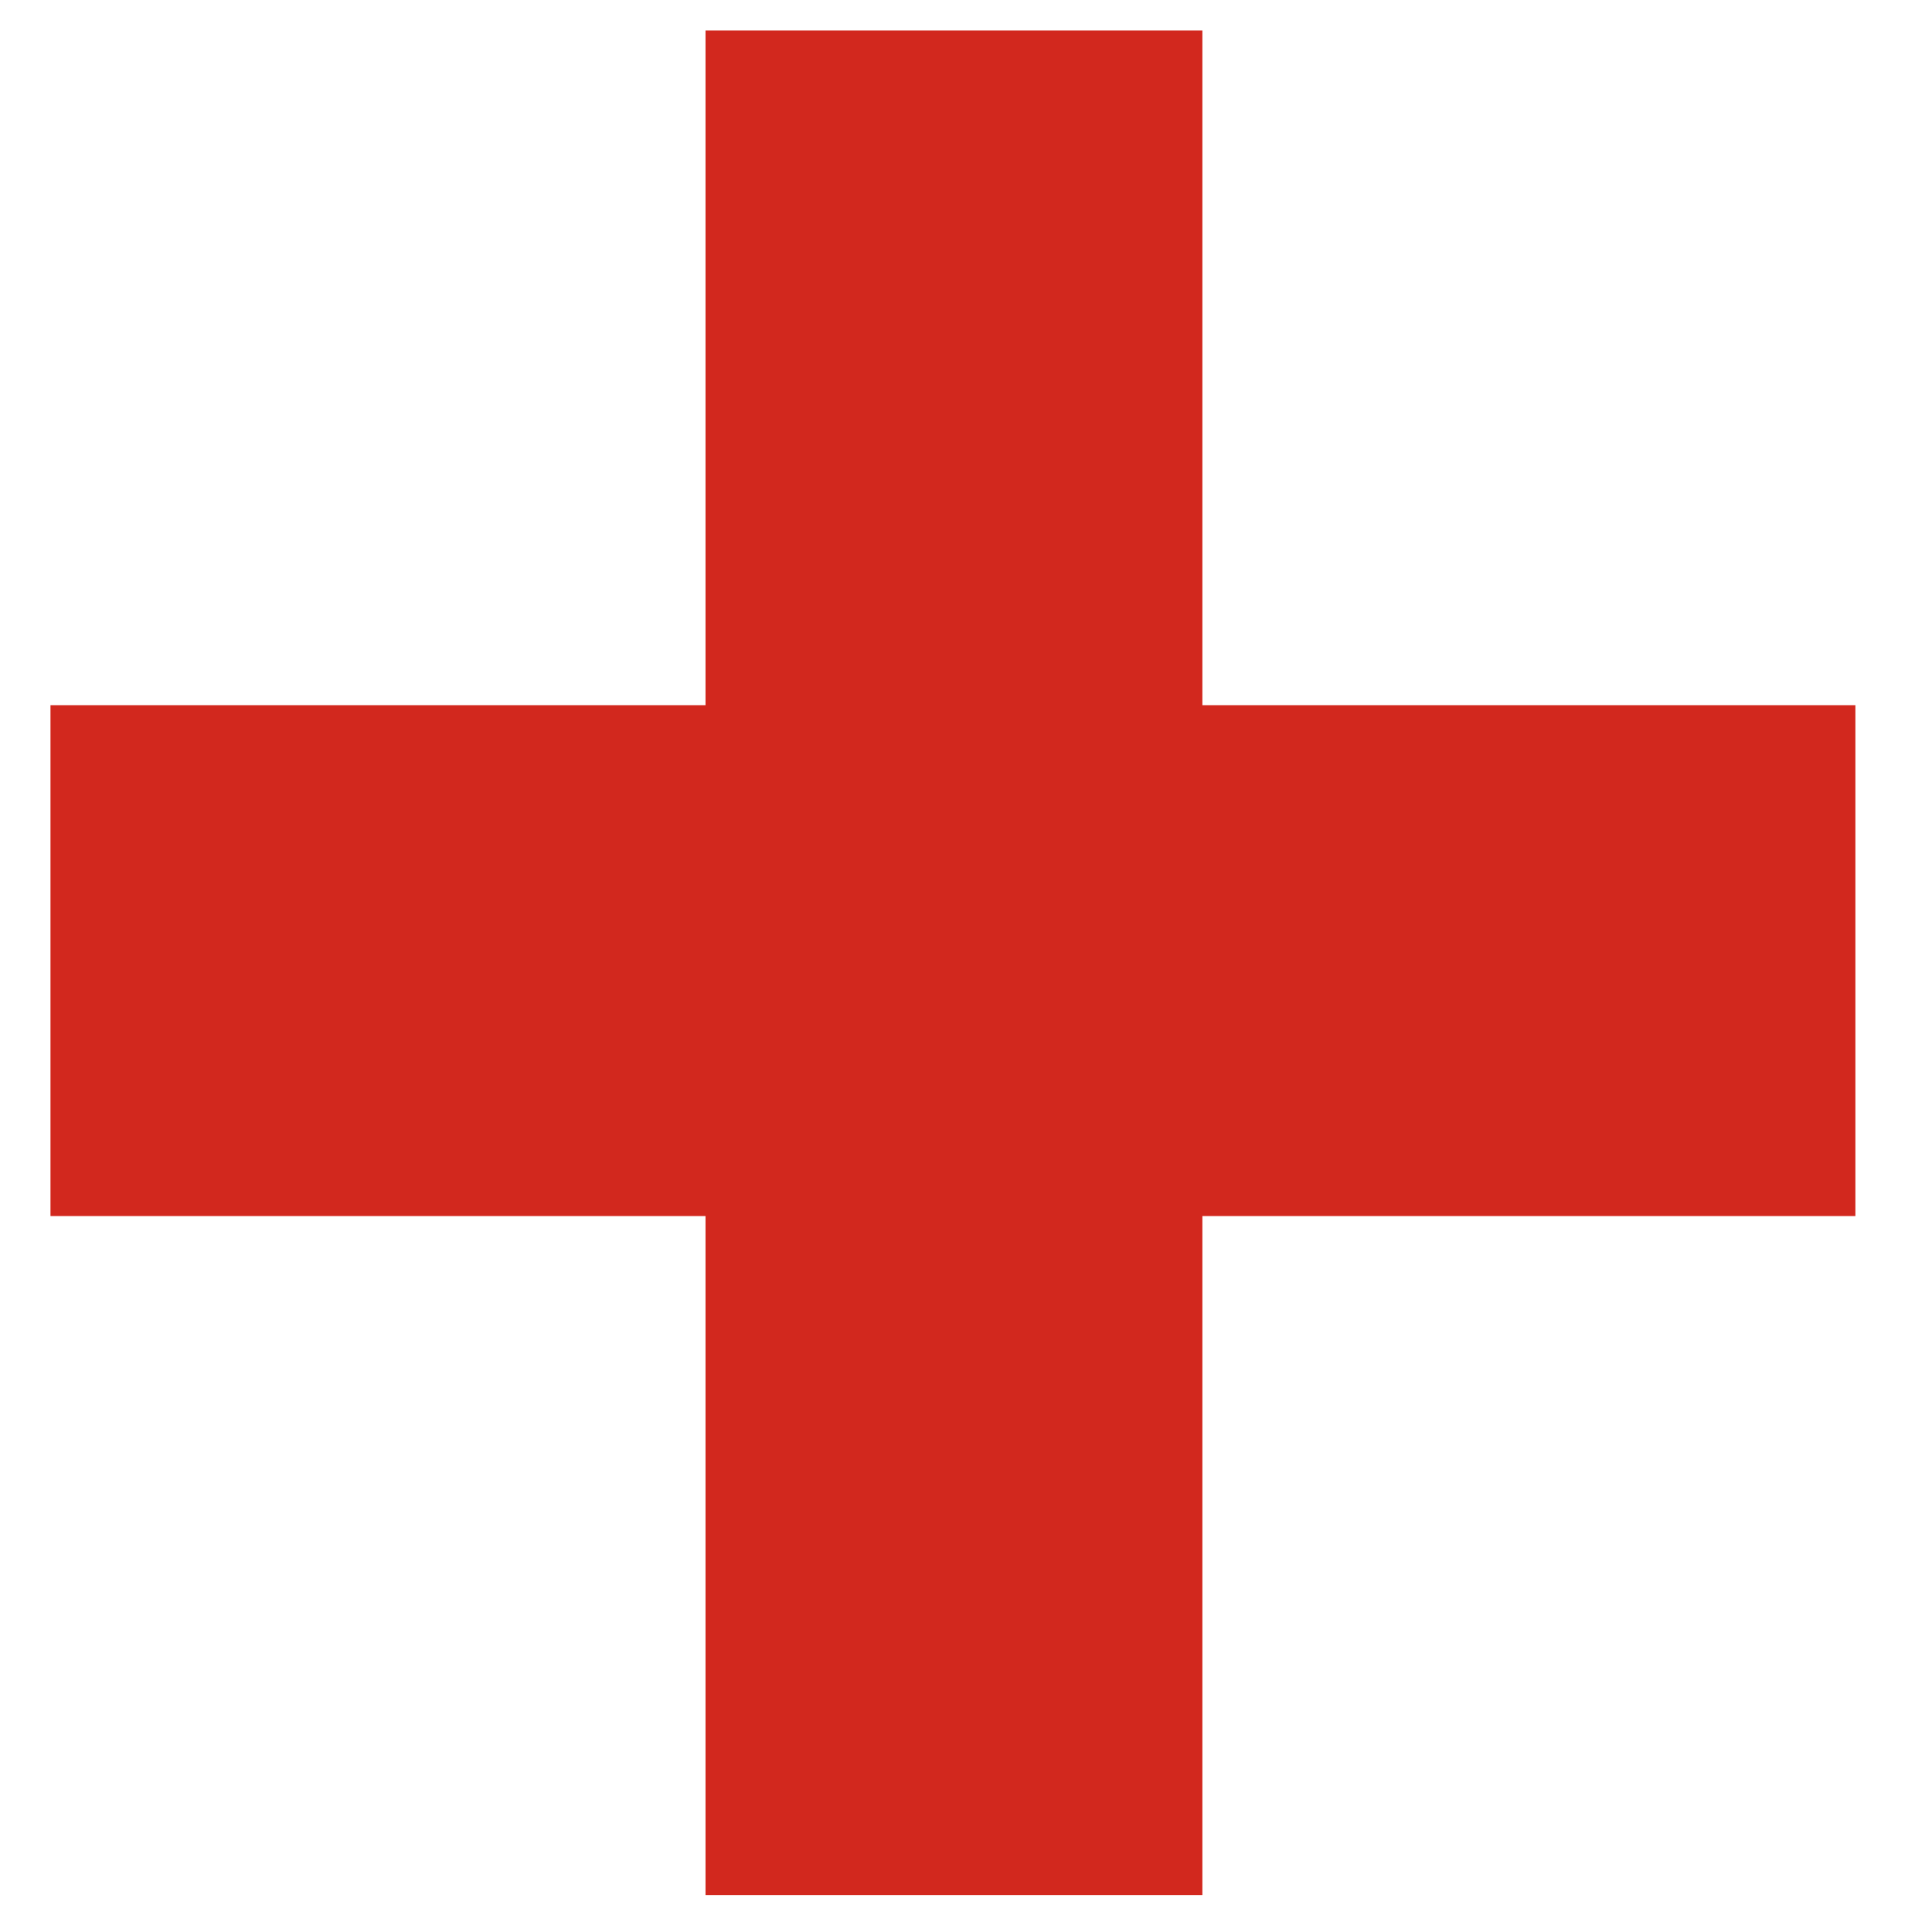<?xml version="1.0" encoding="UTF-8"?> <svg xmlns="http://www.w3.org/2000/svg" width="23" height="23" viewBox="0 0 23 23" fill="none"> <path d="M22.088 8.395H0.601V14.477H22.088V8.395Z" fill="#D2281E"></path> <path d="M14.314 0.363H8.399V22.56H14.314V0.363Z" fill="#D2281E"></path> </svg> 